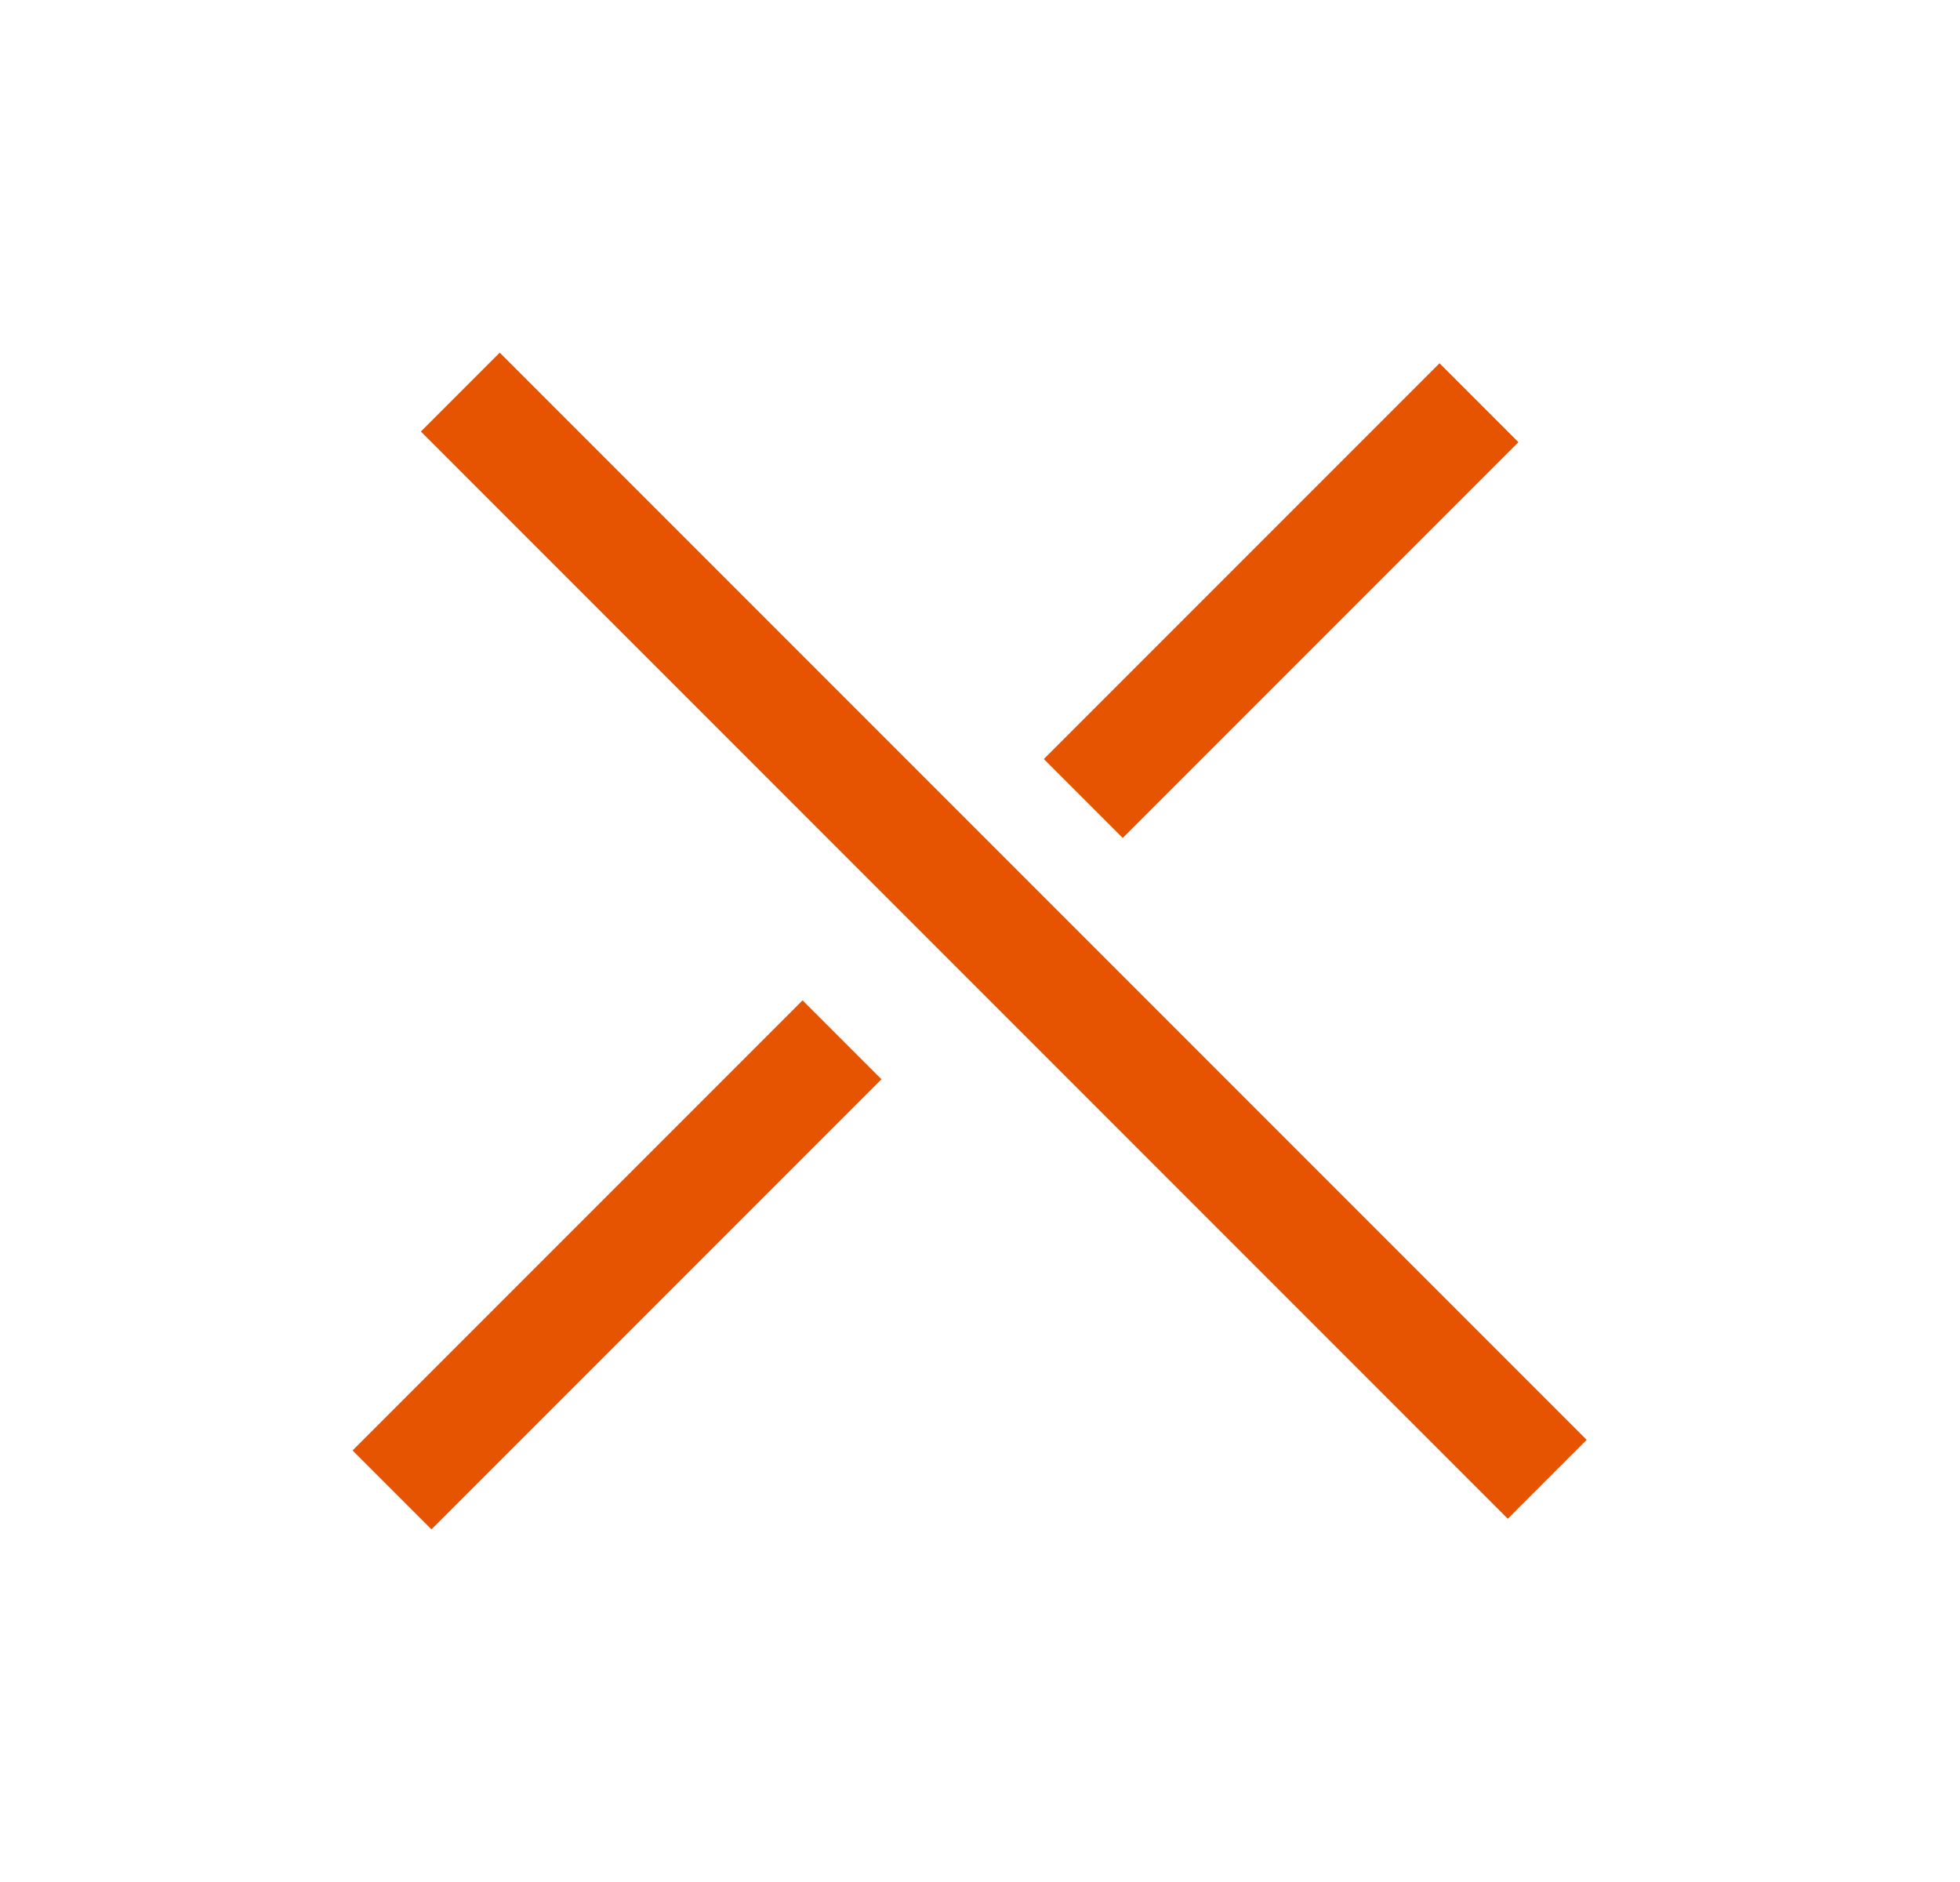 <?xml version="1.0" encoding="UTF-8"?>
<svg xmlns="http://www.w3.org/2000/svg" width="50" height="48" viewBox="0 0 50 48" fill="none">
  <path d="M11.742 10L39.47 37.729M27.635 20.365L37.729 10.271M10 38L21.48 26.52" stroke="#E75401" stroke-width="2.846"></path>
</svg>
